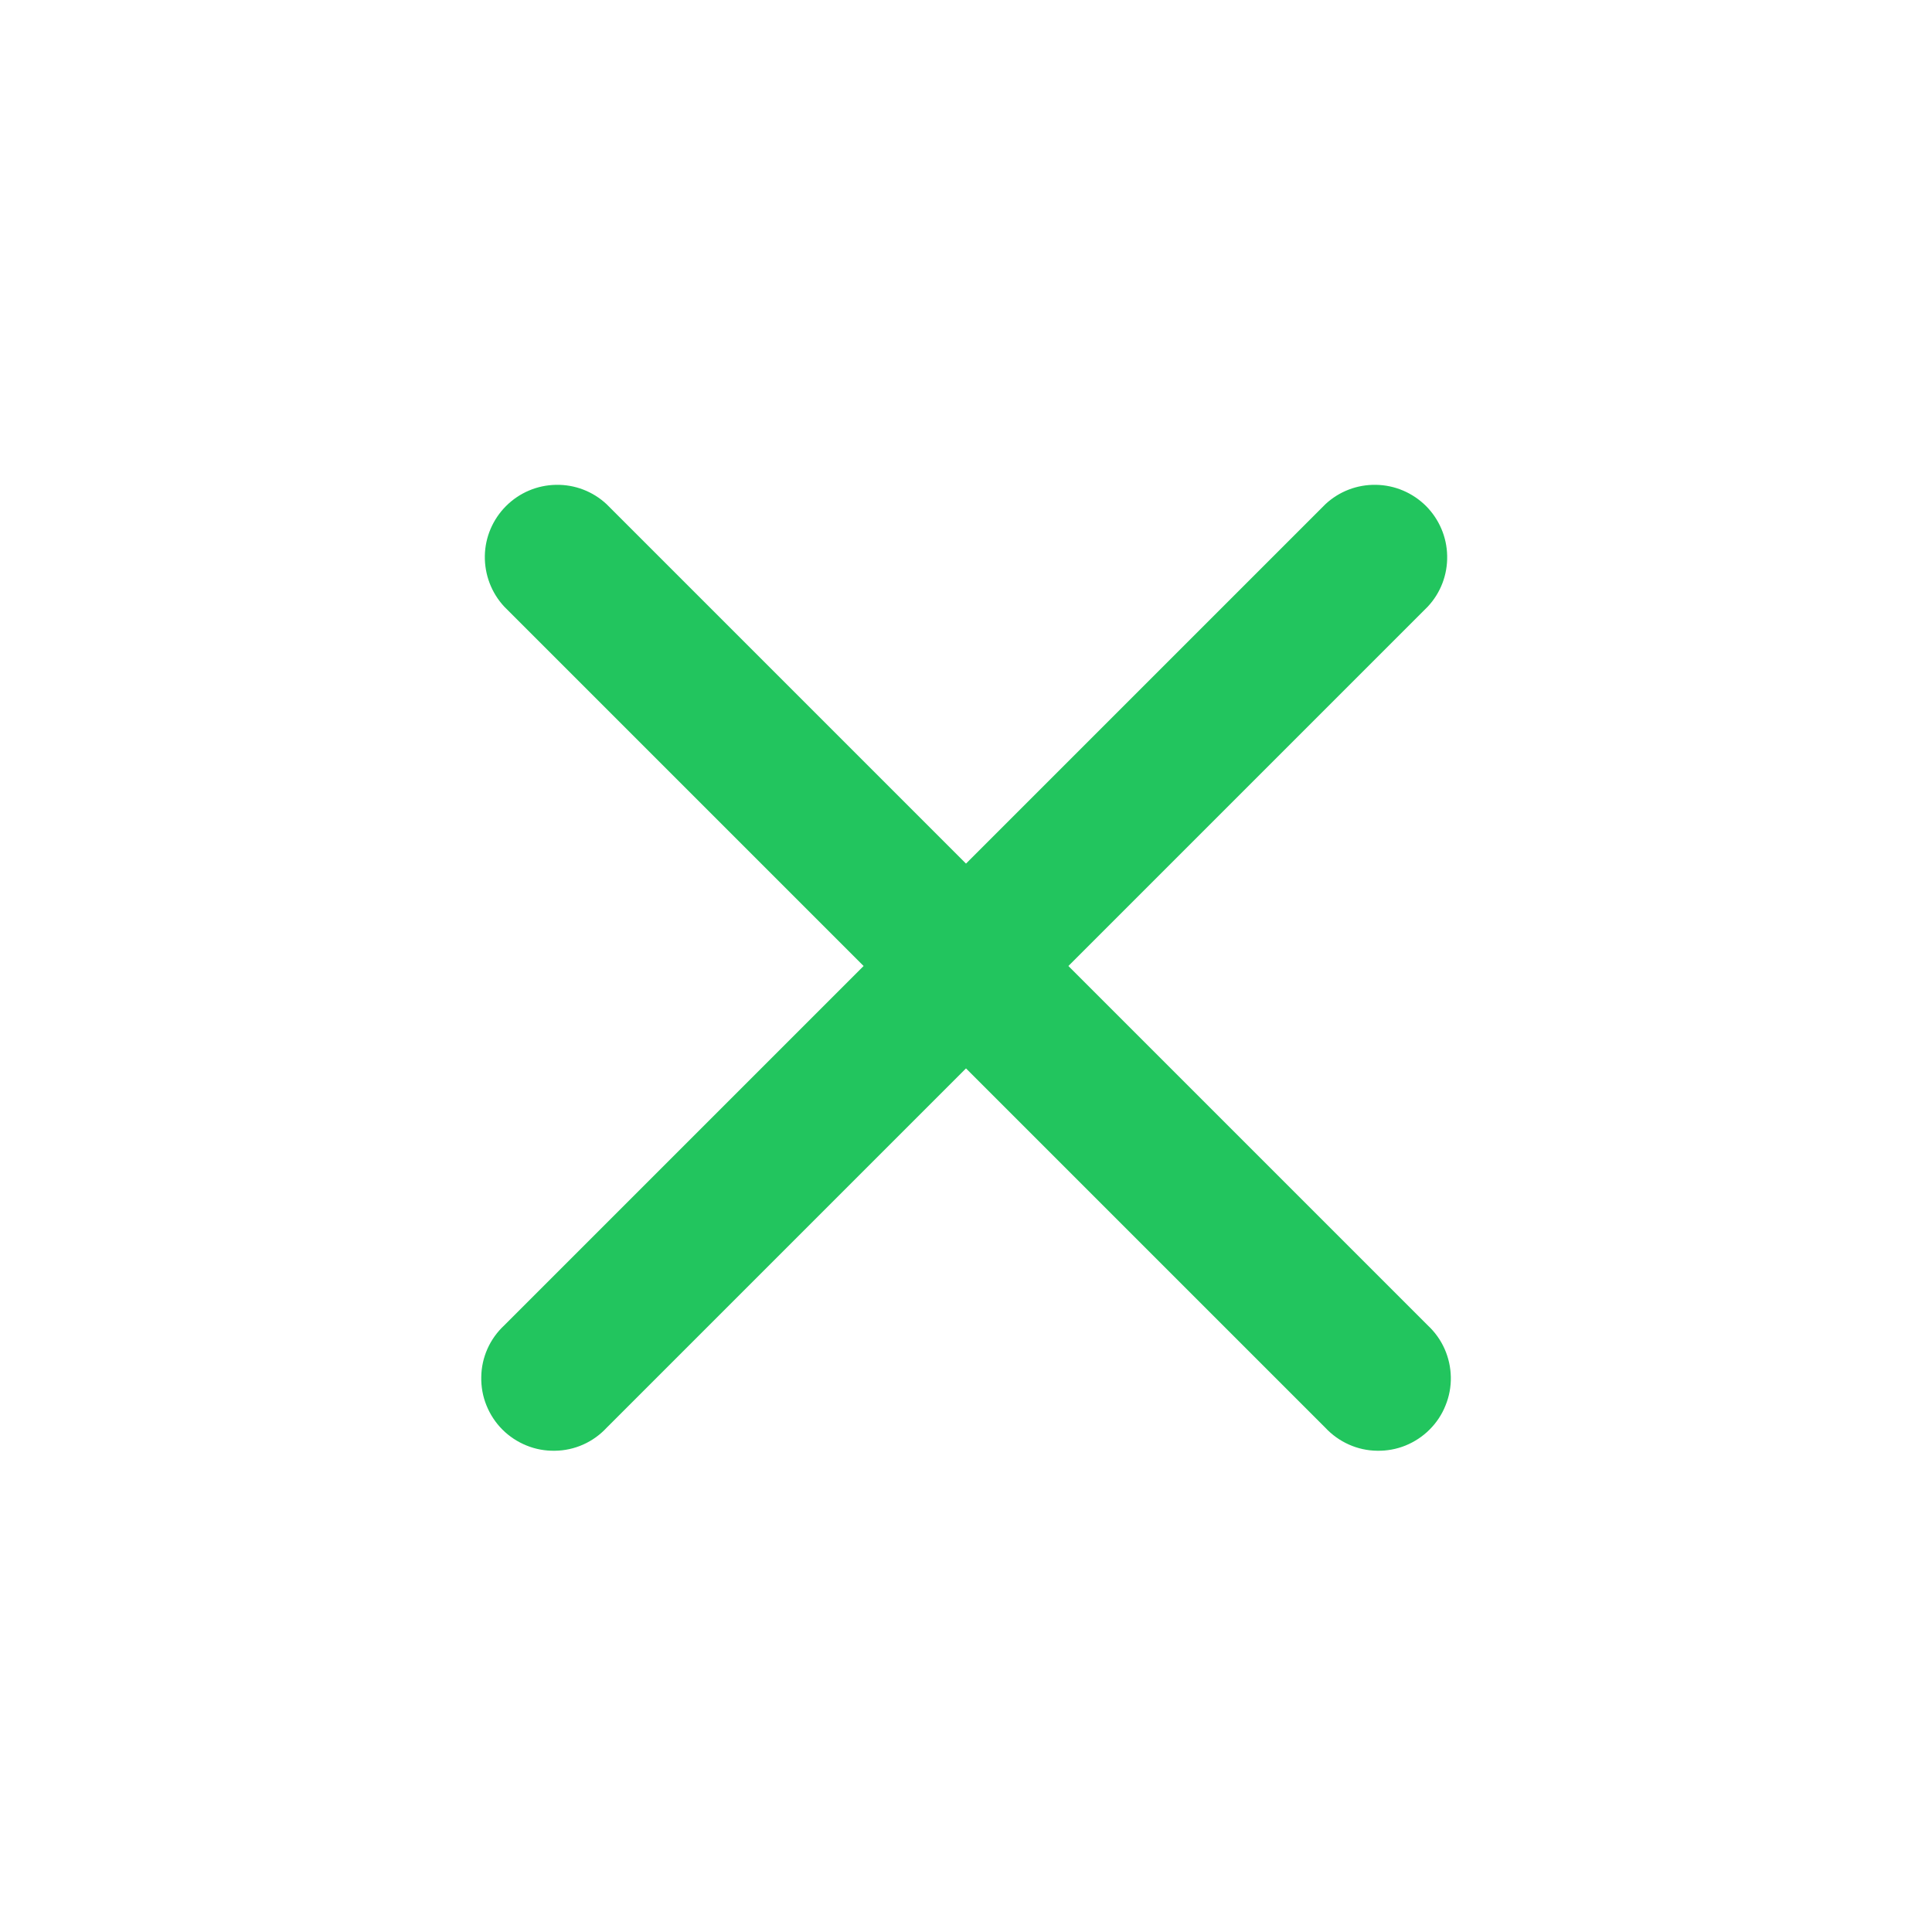 <svg width="20" height="20" viewBox="0 0 20 20" fill="none" xmlns="http://www.w3.org/2000/svg">
<path d="M6.28 5.22C6.138 5.087 5.95 5.015 5.756 5.019C5.561 5.022 5.376 5.101 5.239 5.238C5.101 5.376 5.022 5.561 5.019 5.755C5.016 5.95 5.088 6.138 5.22 6.28L8.94 10L5.22 13.72C5.146 13.789 5.087 13.871 5.046 13.963C5.005 14.055 4.983 14.155 4.982 14.255C4.98 14.356 4.998 14.456 5.036 14.549C5.074 14.643 5.13 14.728 5.201 14.799C5.272 14.87 5.357 14.926 5.451 14.964C5.544 15.002 5.644 15.02 5.745 15.018C5.845 15.017 5.945 14.995 6.037 14.954C6.129 14.913 6.211 14.854 6.28 14.78L10 11.06L13.72 14.78C13.789 14.854 13.872 14.913 13.964 14.954C14.056 14.995 14.155 15.017 14.256 15.018C14.356 15.02 14.456 15.002 14.55 14.964C14.643 14.926 14.728 14.87 14.799 14.799C14.87 14.728 14.927 14.643 14.964 14.549C15.002 14.456 15.021 14.356 15.019 14.255C15.017 14.155 14.995 14.055 14.954 13.963C14.913 13.871 14.854 13.789 14.78 13.72L11.06 10L14.78 6.28C14.913 6.138 14.985 5.95 14.981 5.755C14.978 5.561 14.899 5.376 14.762 5.238C14.624 5.101 14.439 5.022 14.245 5.019C14.05 5.015 13.862 5.087 13.72 5.22L10 8.94L6.28 5.22Z" fill="#22C55E"/>
</svg>
